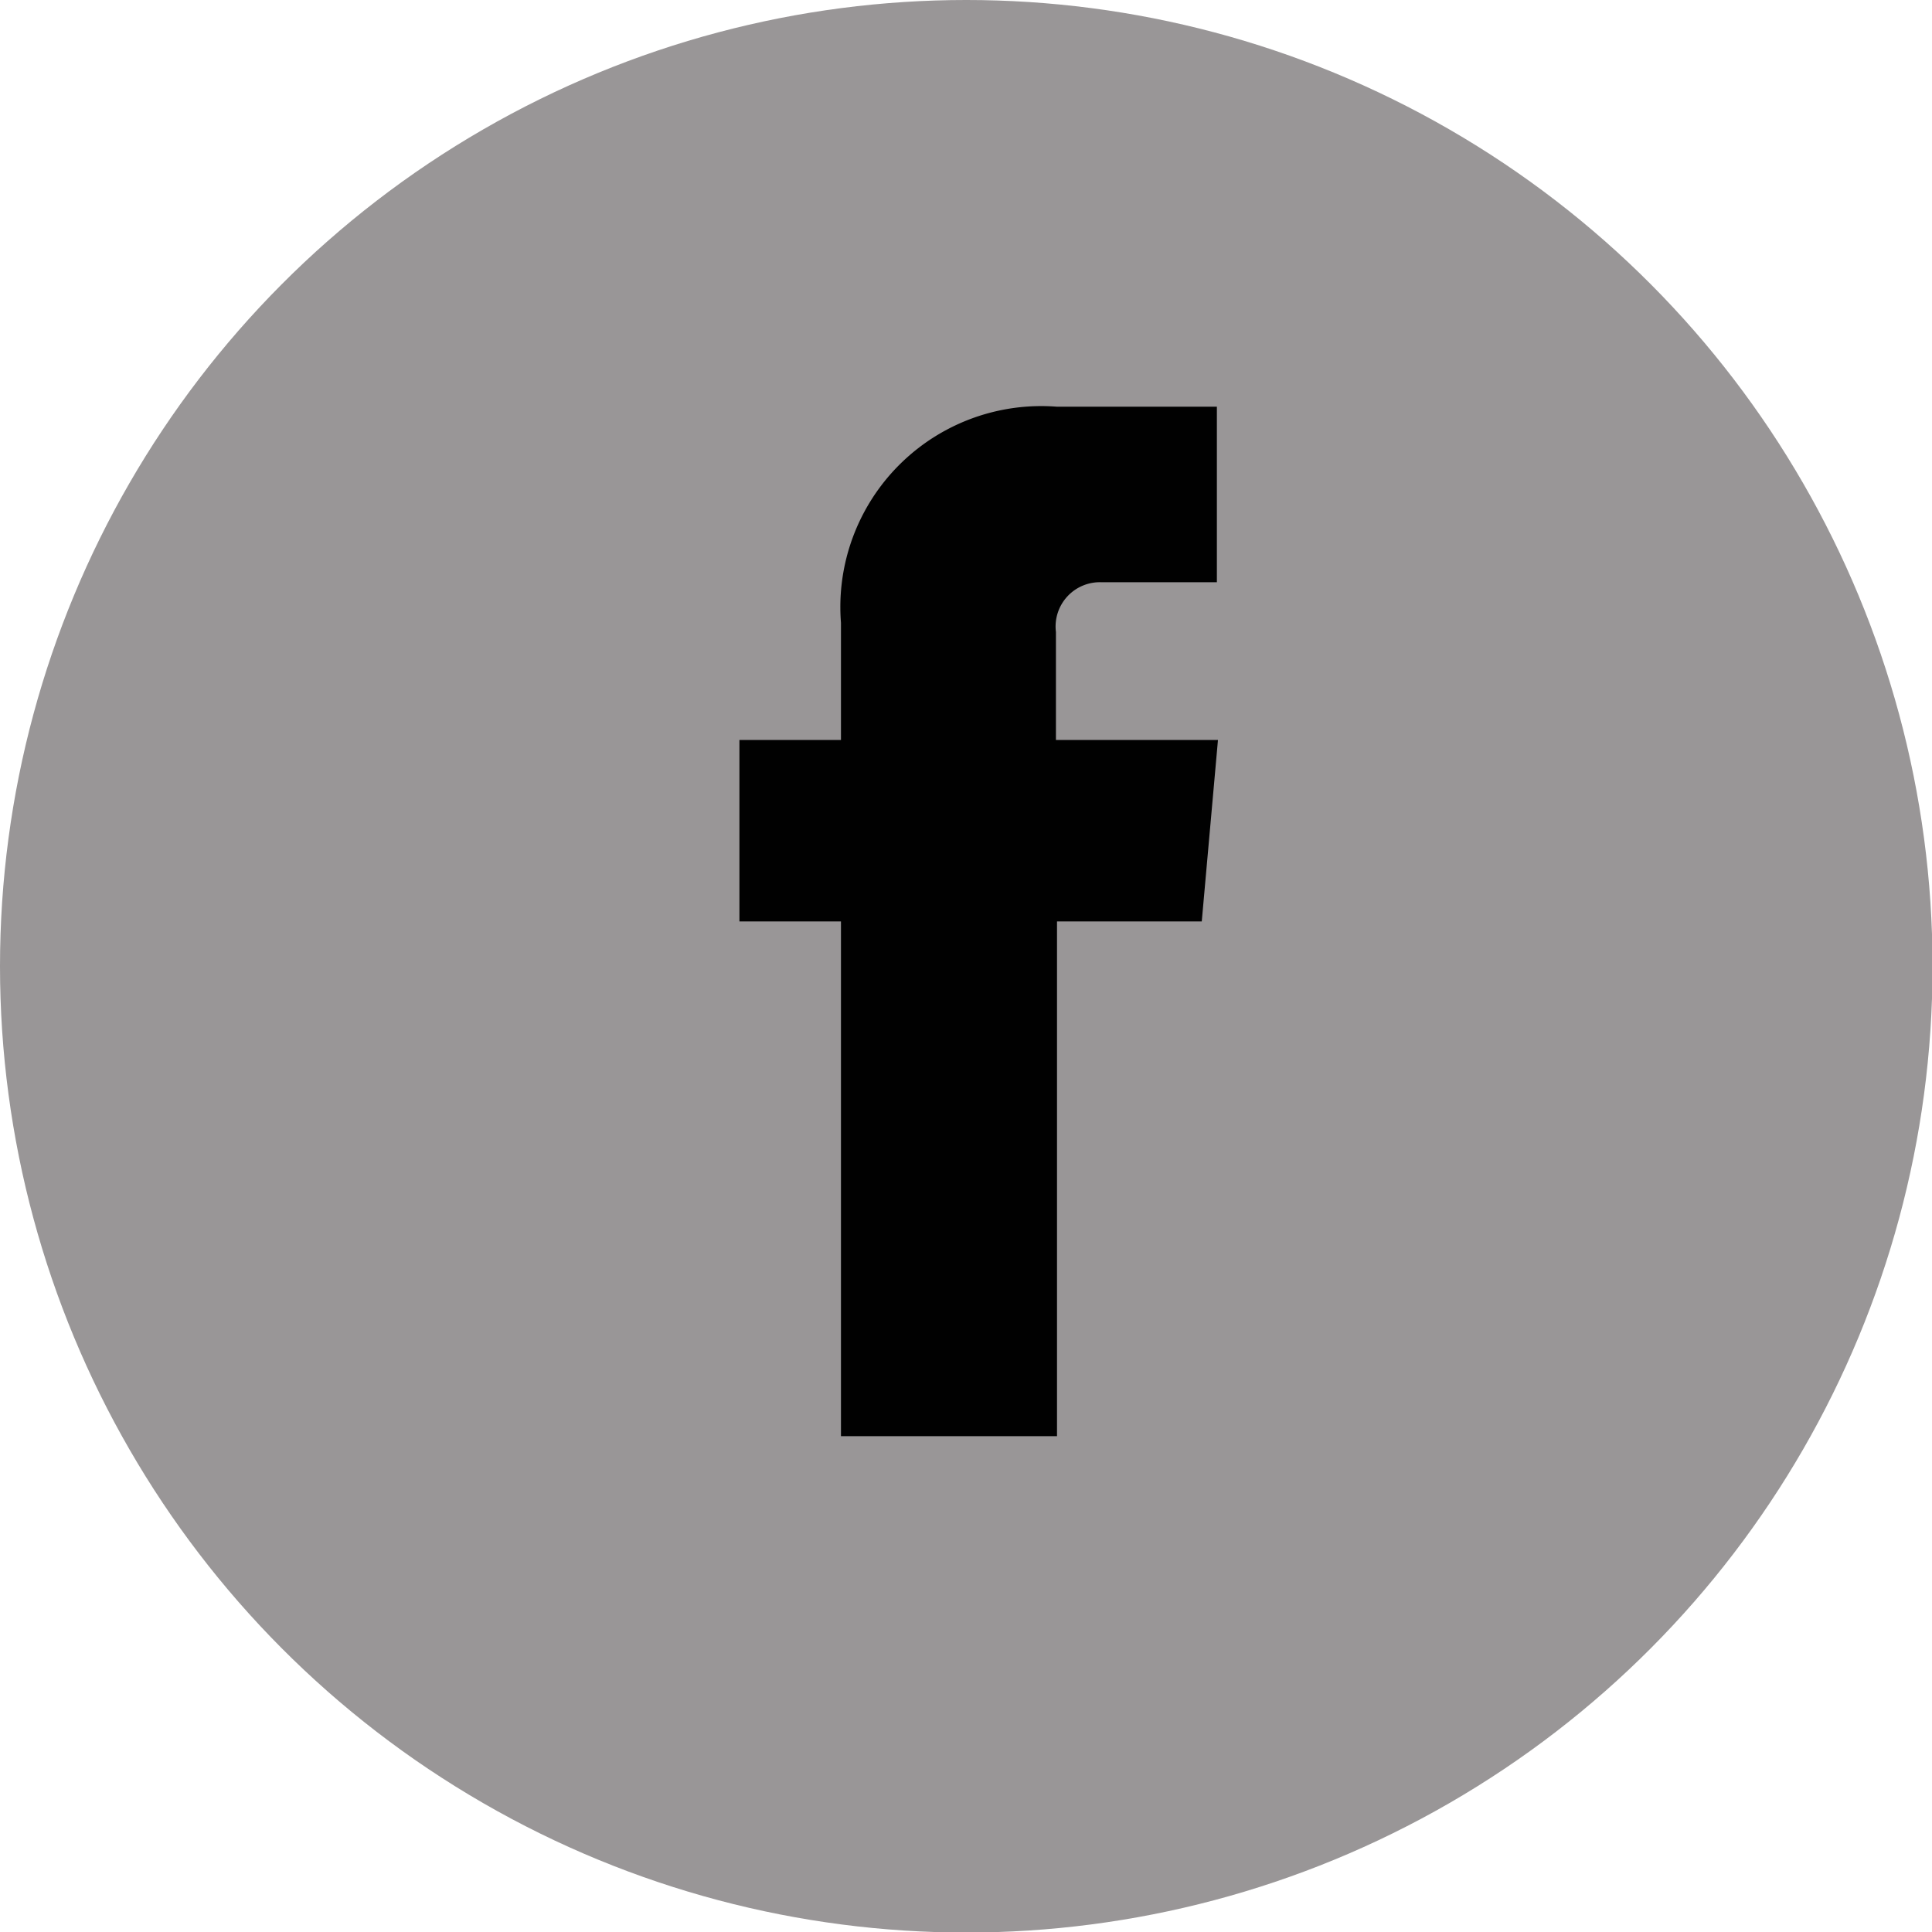 <svg xmlns="http://www.w3.org/2000/svg" viewBox="0 0 35.77 35.77"><defs><style>.cls-1{fill:#999697;}.cls-2{fill:#010101;}</style></defs><title>facebook</title><g id="Layer_2" data-name="Layer 2"><g id="Layer_1-2" data-name="Layer 1"><circle class="cls-1" cx="17.89" cy="17.89" r="17.89"/><path class="cls-2" d="M22.55,13.7h-3v-2a.82.82,0,0,1,.85-.92h2.13V7.53H19.57a3.72,3.72,0,0,0-4,4V13.7H13.69v3.36h1.88v9.53h4V17.06h2.68Z"/></g></g></svg>